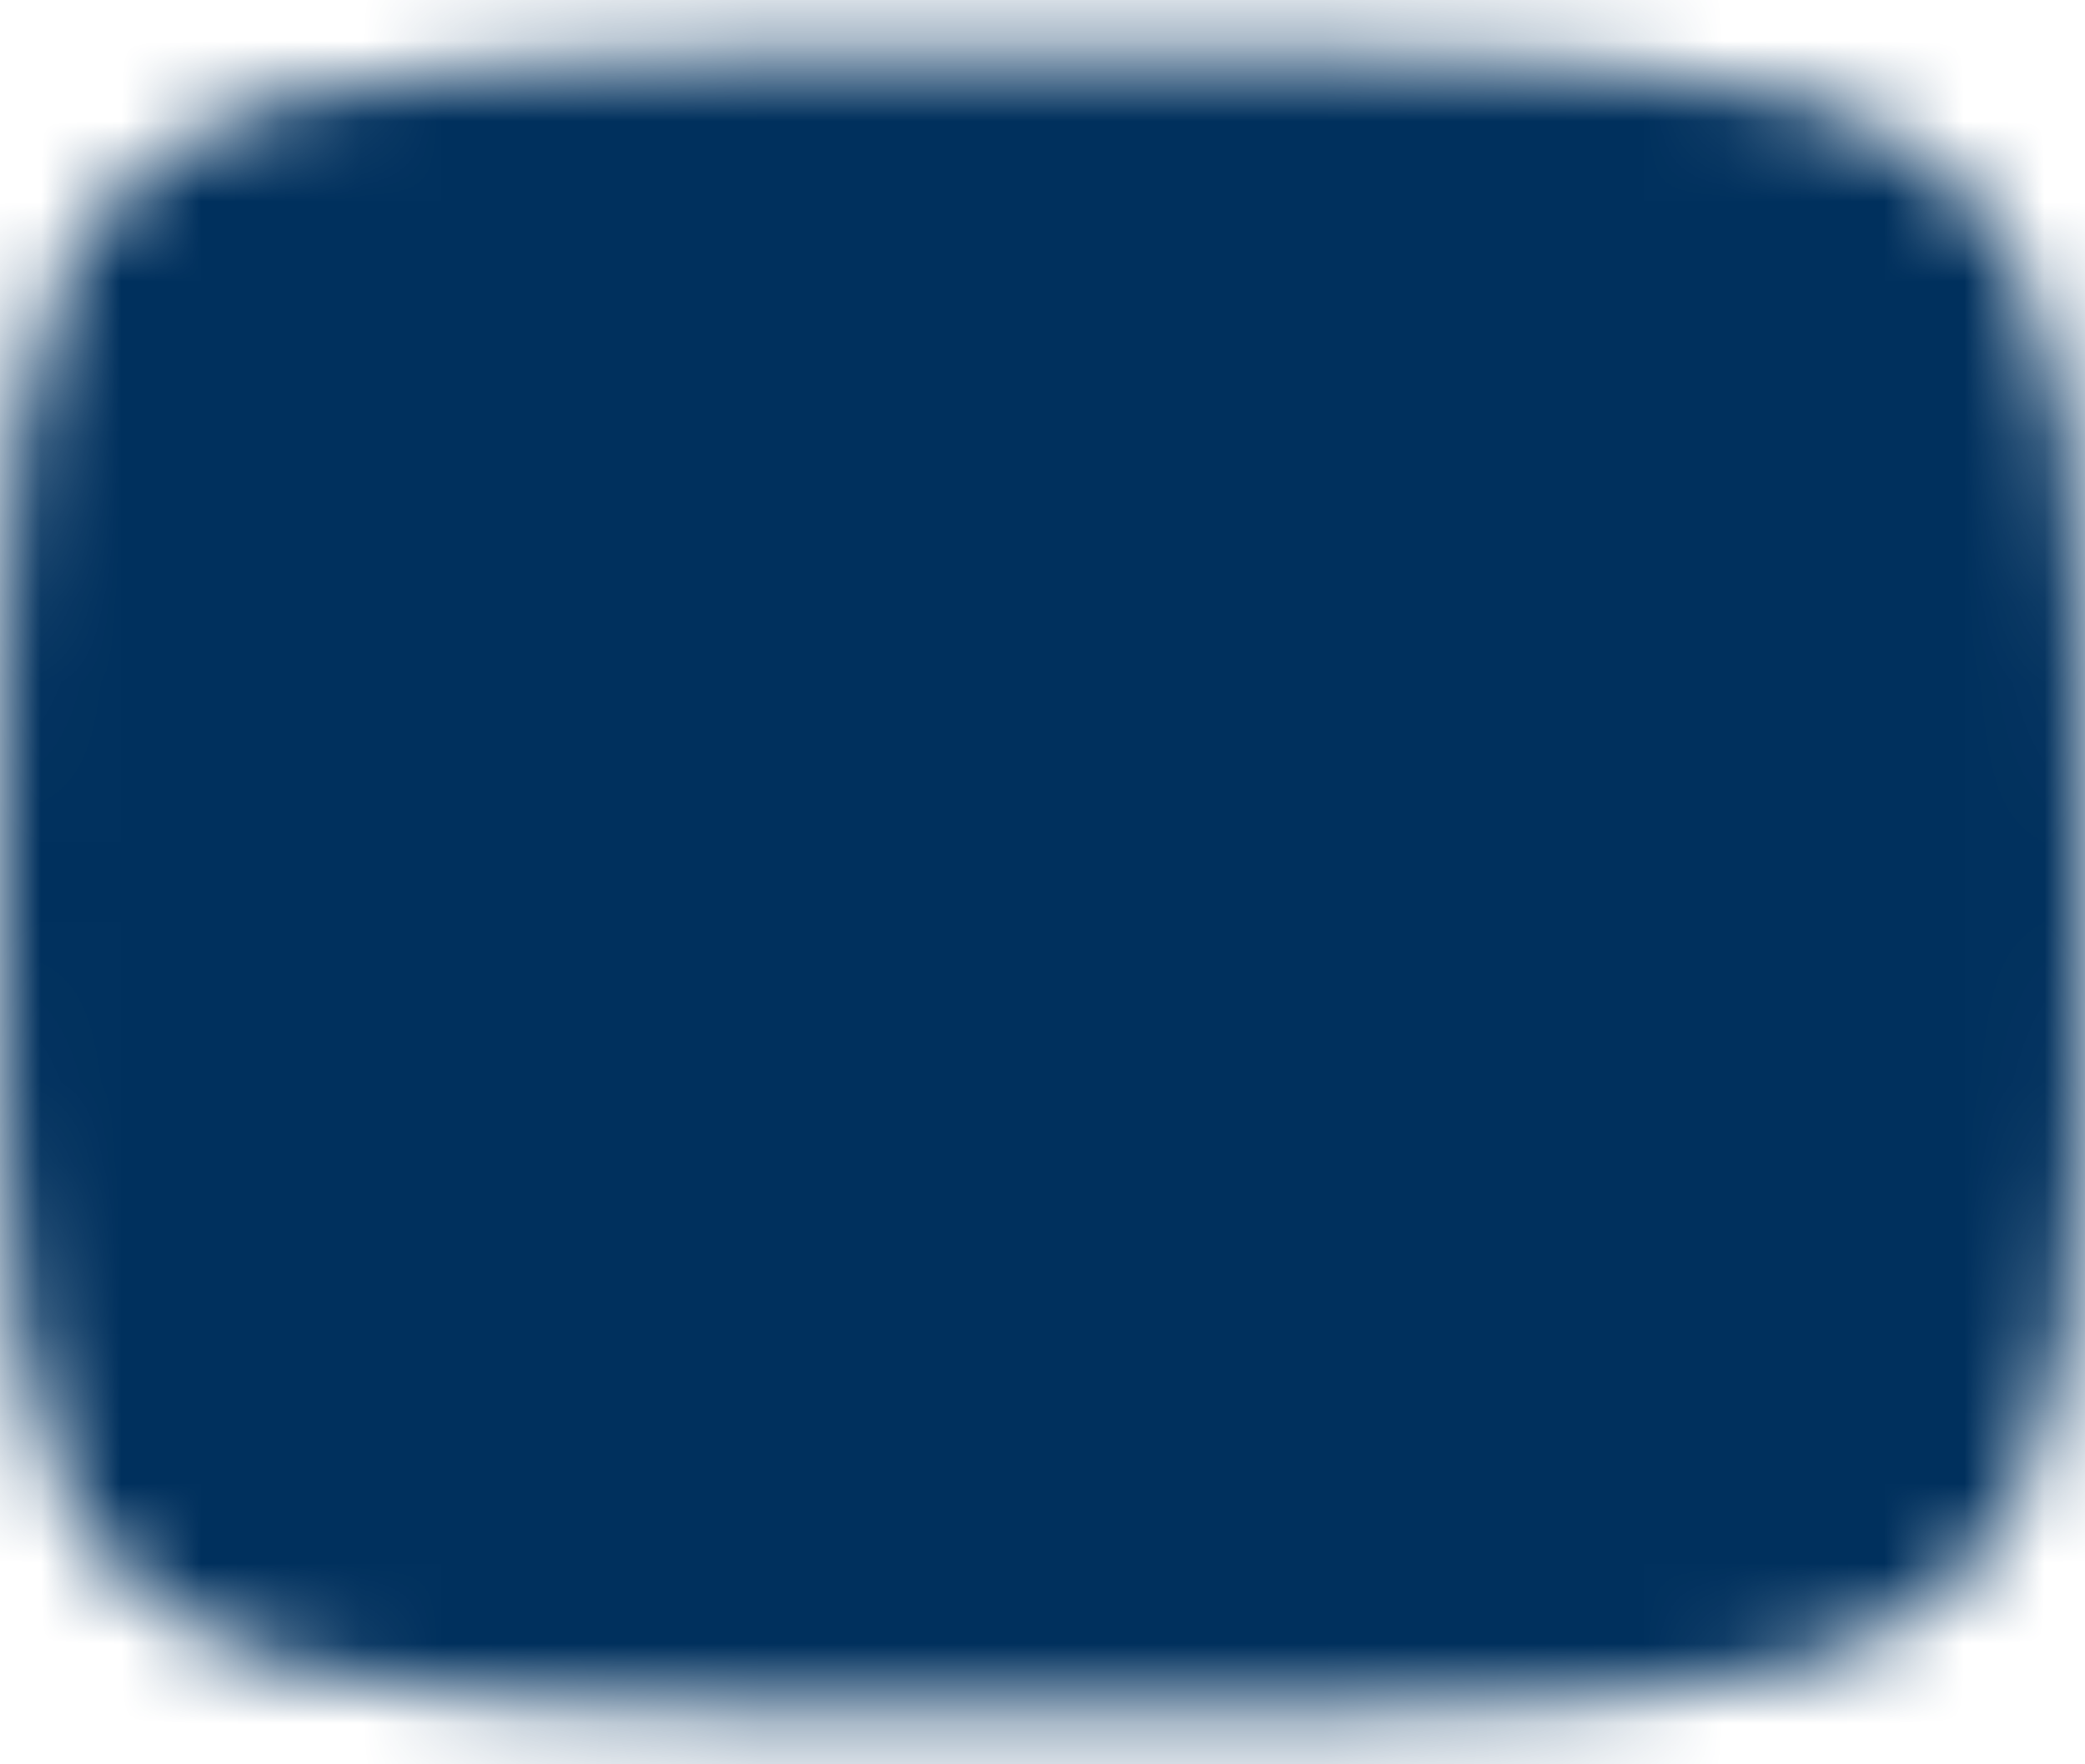 <?xml version="1.0" encoding="UTF-8"?>
<svg xmlns="http://www.w3.org/2000/svg" width="26" height="22" viewBox="0 0 26 22" fill="none">
  <mask id="mask0_255_5393" style="mask-type:luminance" maskUnits="userSpaceOnUse" x="0" y="0" width="26" height="22">
    <path d="M13 1.667C25 1.667 25 1.667 25 11C25 20.333 25 20.333 13 20.333C1 20.333 1 20.333 1 11C1 1.667 1 1.667 13 1.667Z" fill="white" stroke="white" stroke-width="2" stroke-linecap="round" stroke-linejoin="round"></path>
    <path d="M10.334 6.333L18.334 11L10.334 15.667V6.333Z" fill="black"></path>
  </mask>
  <g mask="url(#mask0_255_5393)">
    <path d="M29 -5H-3V27H29V-5Z" fill="#00305D"></path>
  </g>
</svg>
